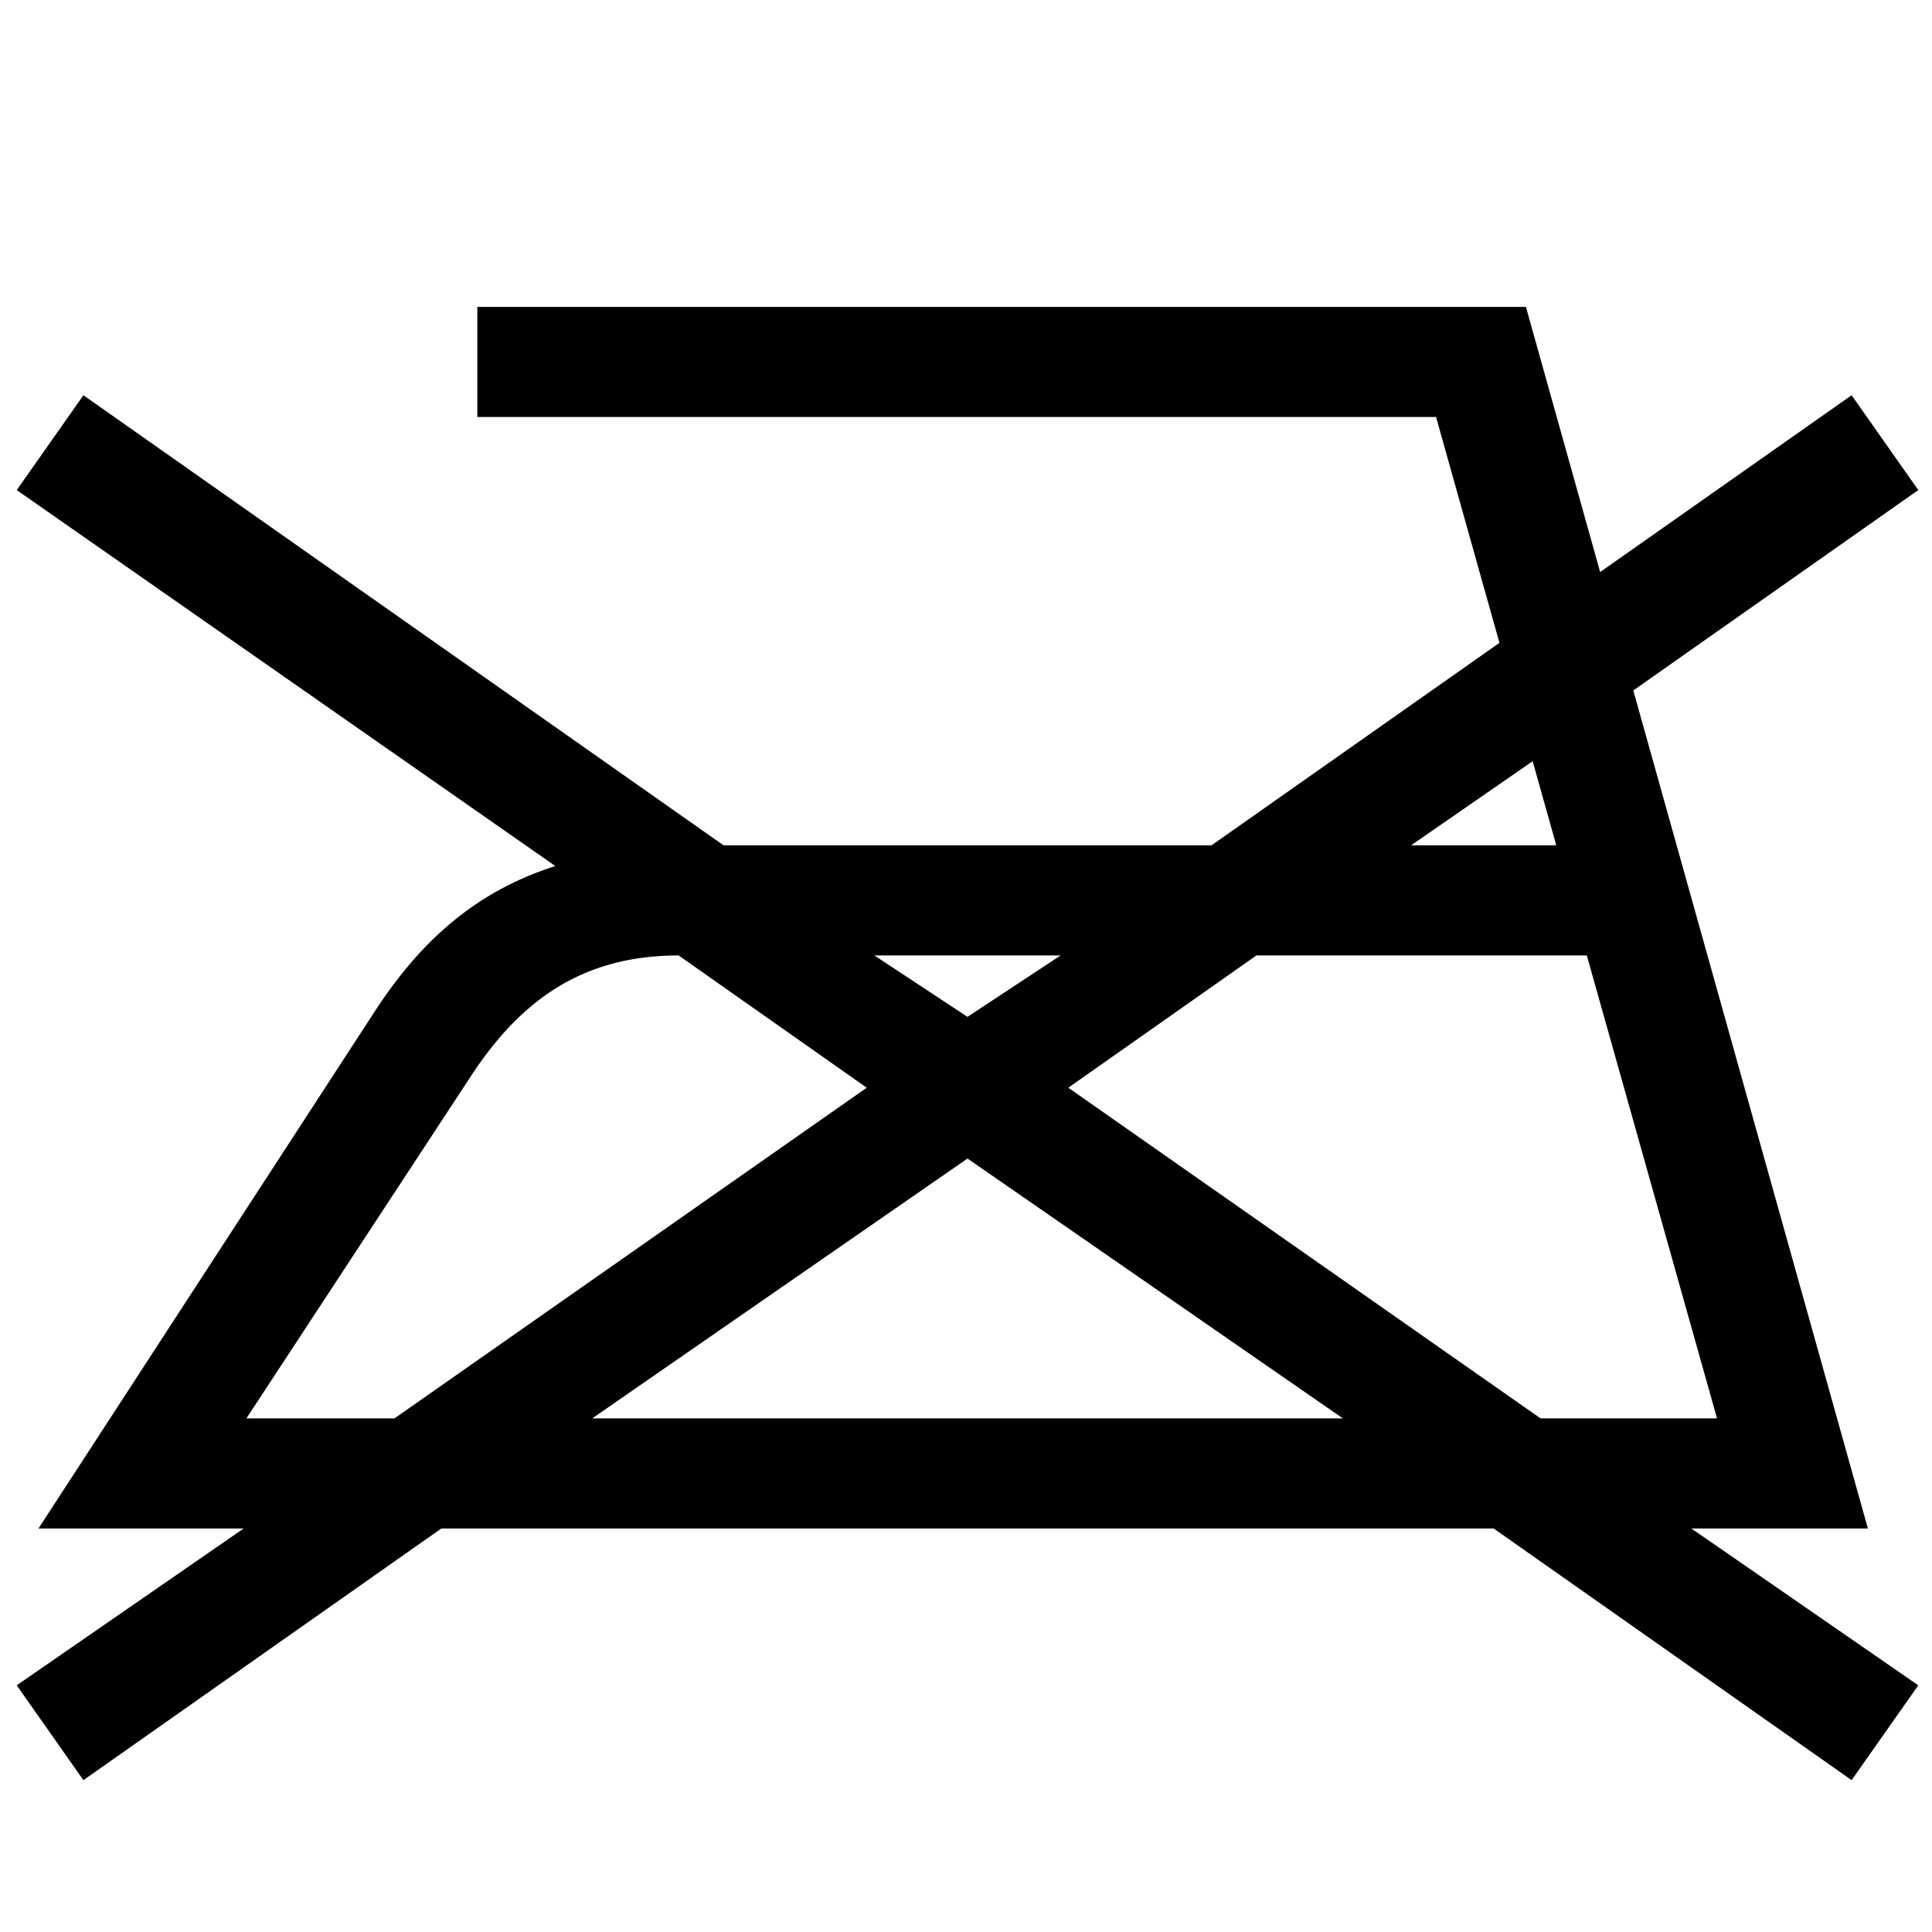 <svg xmlns="http://www.w3.org/2000/svg" viewBox="0 0 1000 1000"><path d="M966.82 791.15 845.39 357.38 992.9 253.66l-34.51-49.08-130.16 91.51-38.42-137.24H247.06v57H743.3l32.81 116.89-149 104.78H374.48L43.17 204.58 8.66 253.66l278.77 194.59c-40.27 12.85-68.52 37.62-92.14 73.24L19.91 791.15h106.2L8.66 872.32l34.51 49.08 185.26-130.25h544.7L958.39 921.4l34.51-49.08-117.44-81.17Zm-169.44-57L552.94 563l97.39-68.47h171l67.4 239.63ZM793.3 394l12.22 43.52H730.4ZM549 494.52l-48.23 31.8-48.23-31.8ZM127.54 734.15l117.79-179.56c26.5-39.38 58.71-60 105.9-60.07L448.62 563 204.18 734.15Zm179 0 194.24-134.49 194.28 134.49Z"/><path d="M0 0h1000v1000H0z" style="fill:none"/></svg>